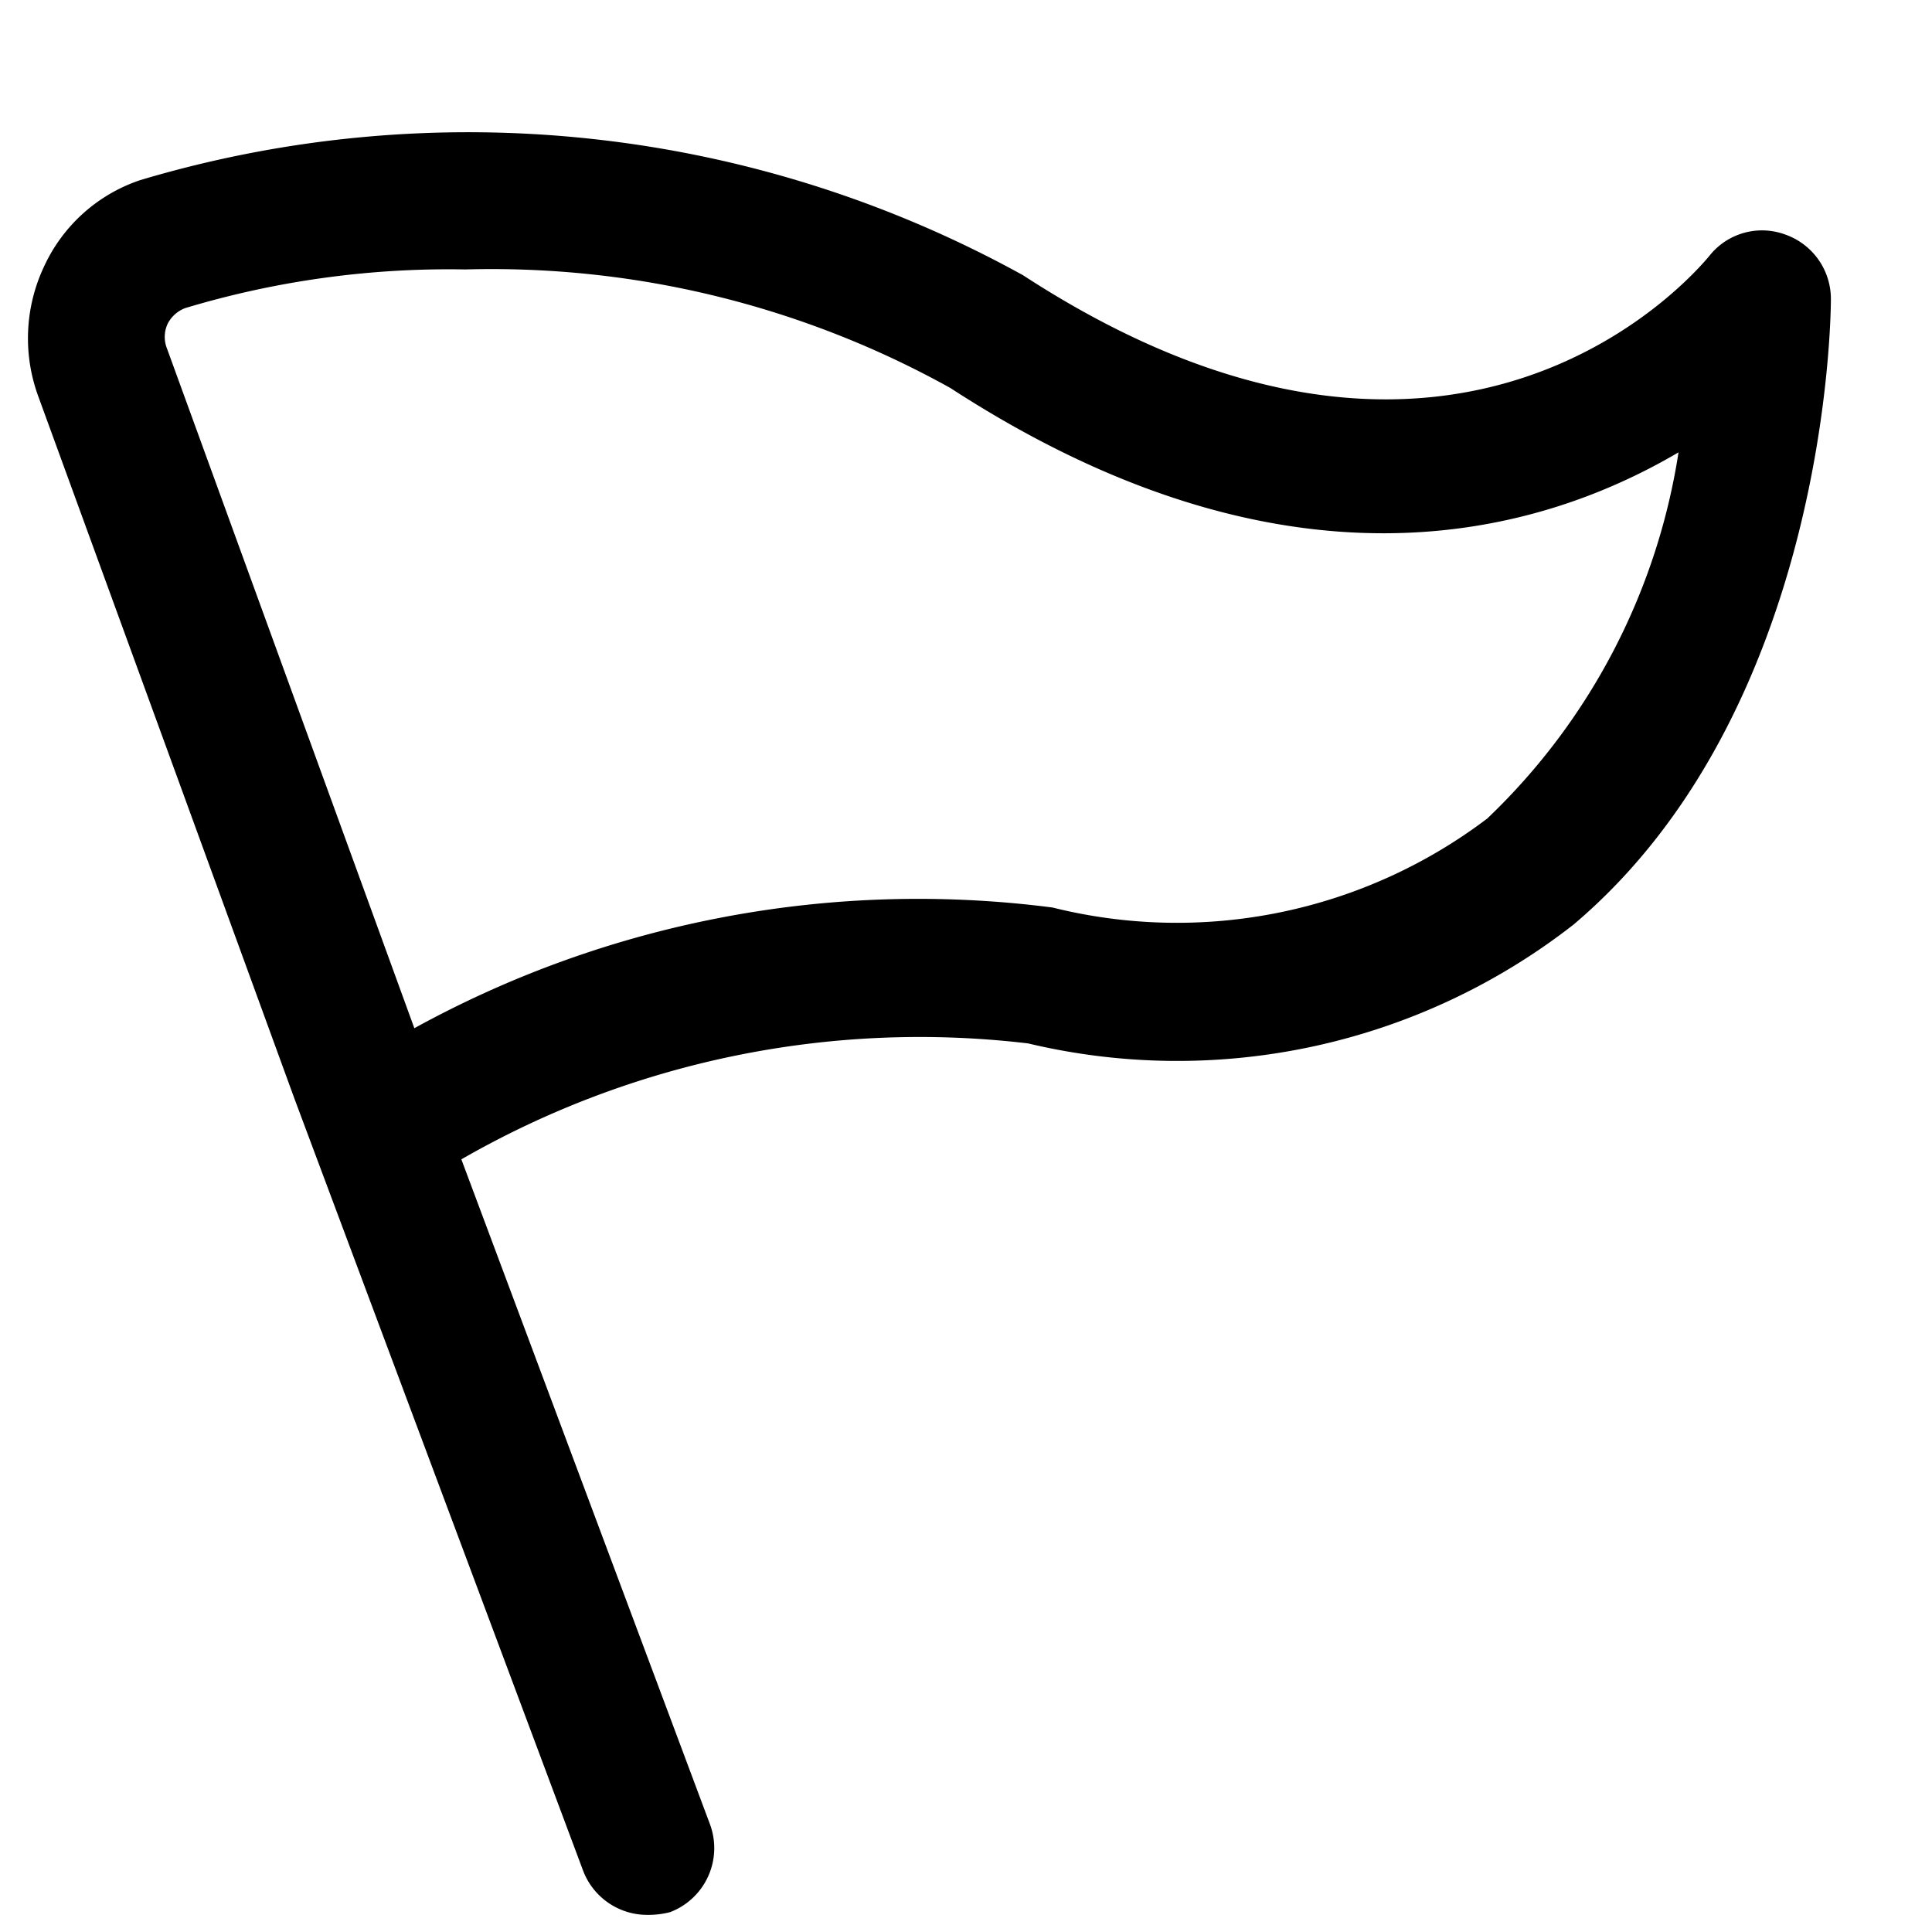 <svg xmlns="http://www.w3.org/2000/svg" width="15" height="15" viewBox="0 0 15 15"><g transform="translate(-30 -1108)"><rect width="15" height="15" transform="translate(30 1108)" fill="#db9d9d" opacity="0"/><path d="M61.162,106.375a.532.532,0,0,1-.492-.341l-2.239-5.988-1.993-5.464a1.307,1.307,0,0,1,.048-1.009,1.264,1.264,0,0,1,.746-.667,8.91,8.91,0,0,1,6.853.739c3.391,2.208,5.249-.056,5.329-.151A.521.521,0,0,1,70,93.328a.53.53,0,0,1,.357.5c0,.127-.024,3.192-2,4.86a5,5,0,0,1-4.233.921,7.141,7.141,0,0,0-4.4.9l1.93,5.162a.532.532,0,0,1-.31.683A.677.677,0,0,1,61.162,106.375ZM59.756,93.6a7.1,7.1,0,0,0-2.176.3.255.255,0,0,0-.135.119.242.242,0,0,0-.008.191l1.922,5.281a8.121,8.121,0,0,1,4.955-.937,3.989,3.989,0,0,0,3.375-.691,4.974,4.974,0,0,0,1.485-2.843c-1.12.659-3.065,1.183-5.654-.5A7.332,7.332,0,0,0,59.756,93.6Z" transform="translate(-26.142 1016.492)"/></g></svg>